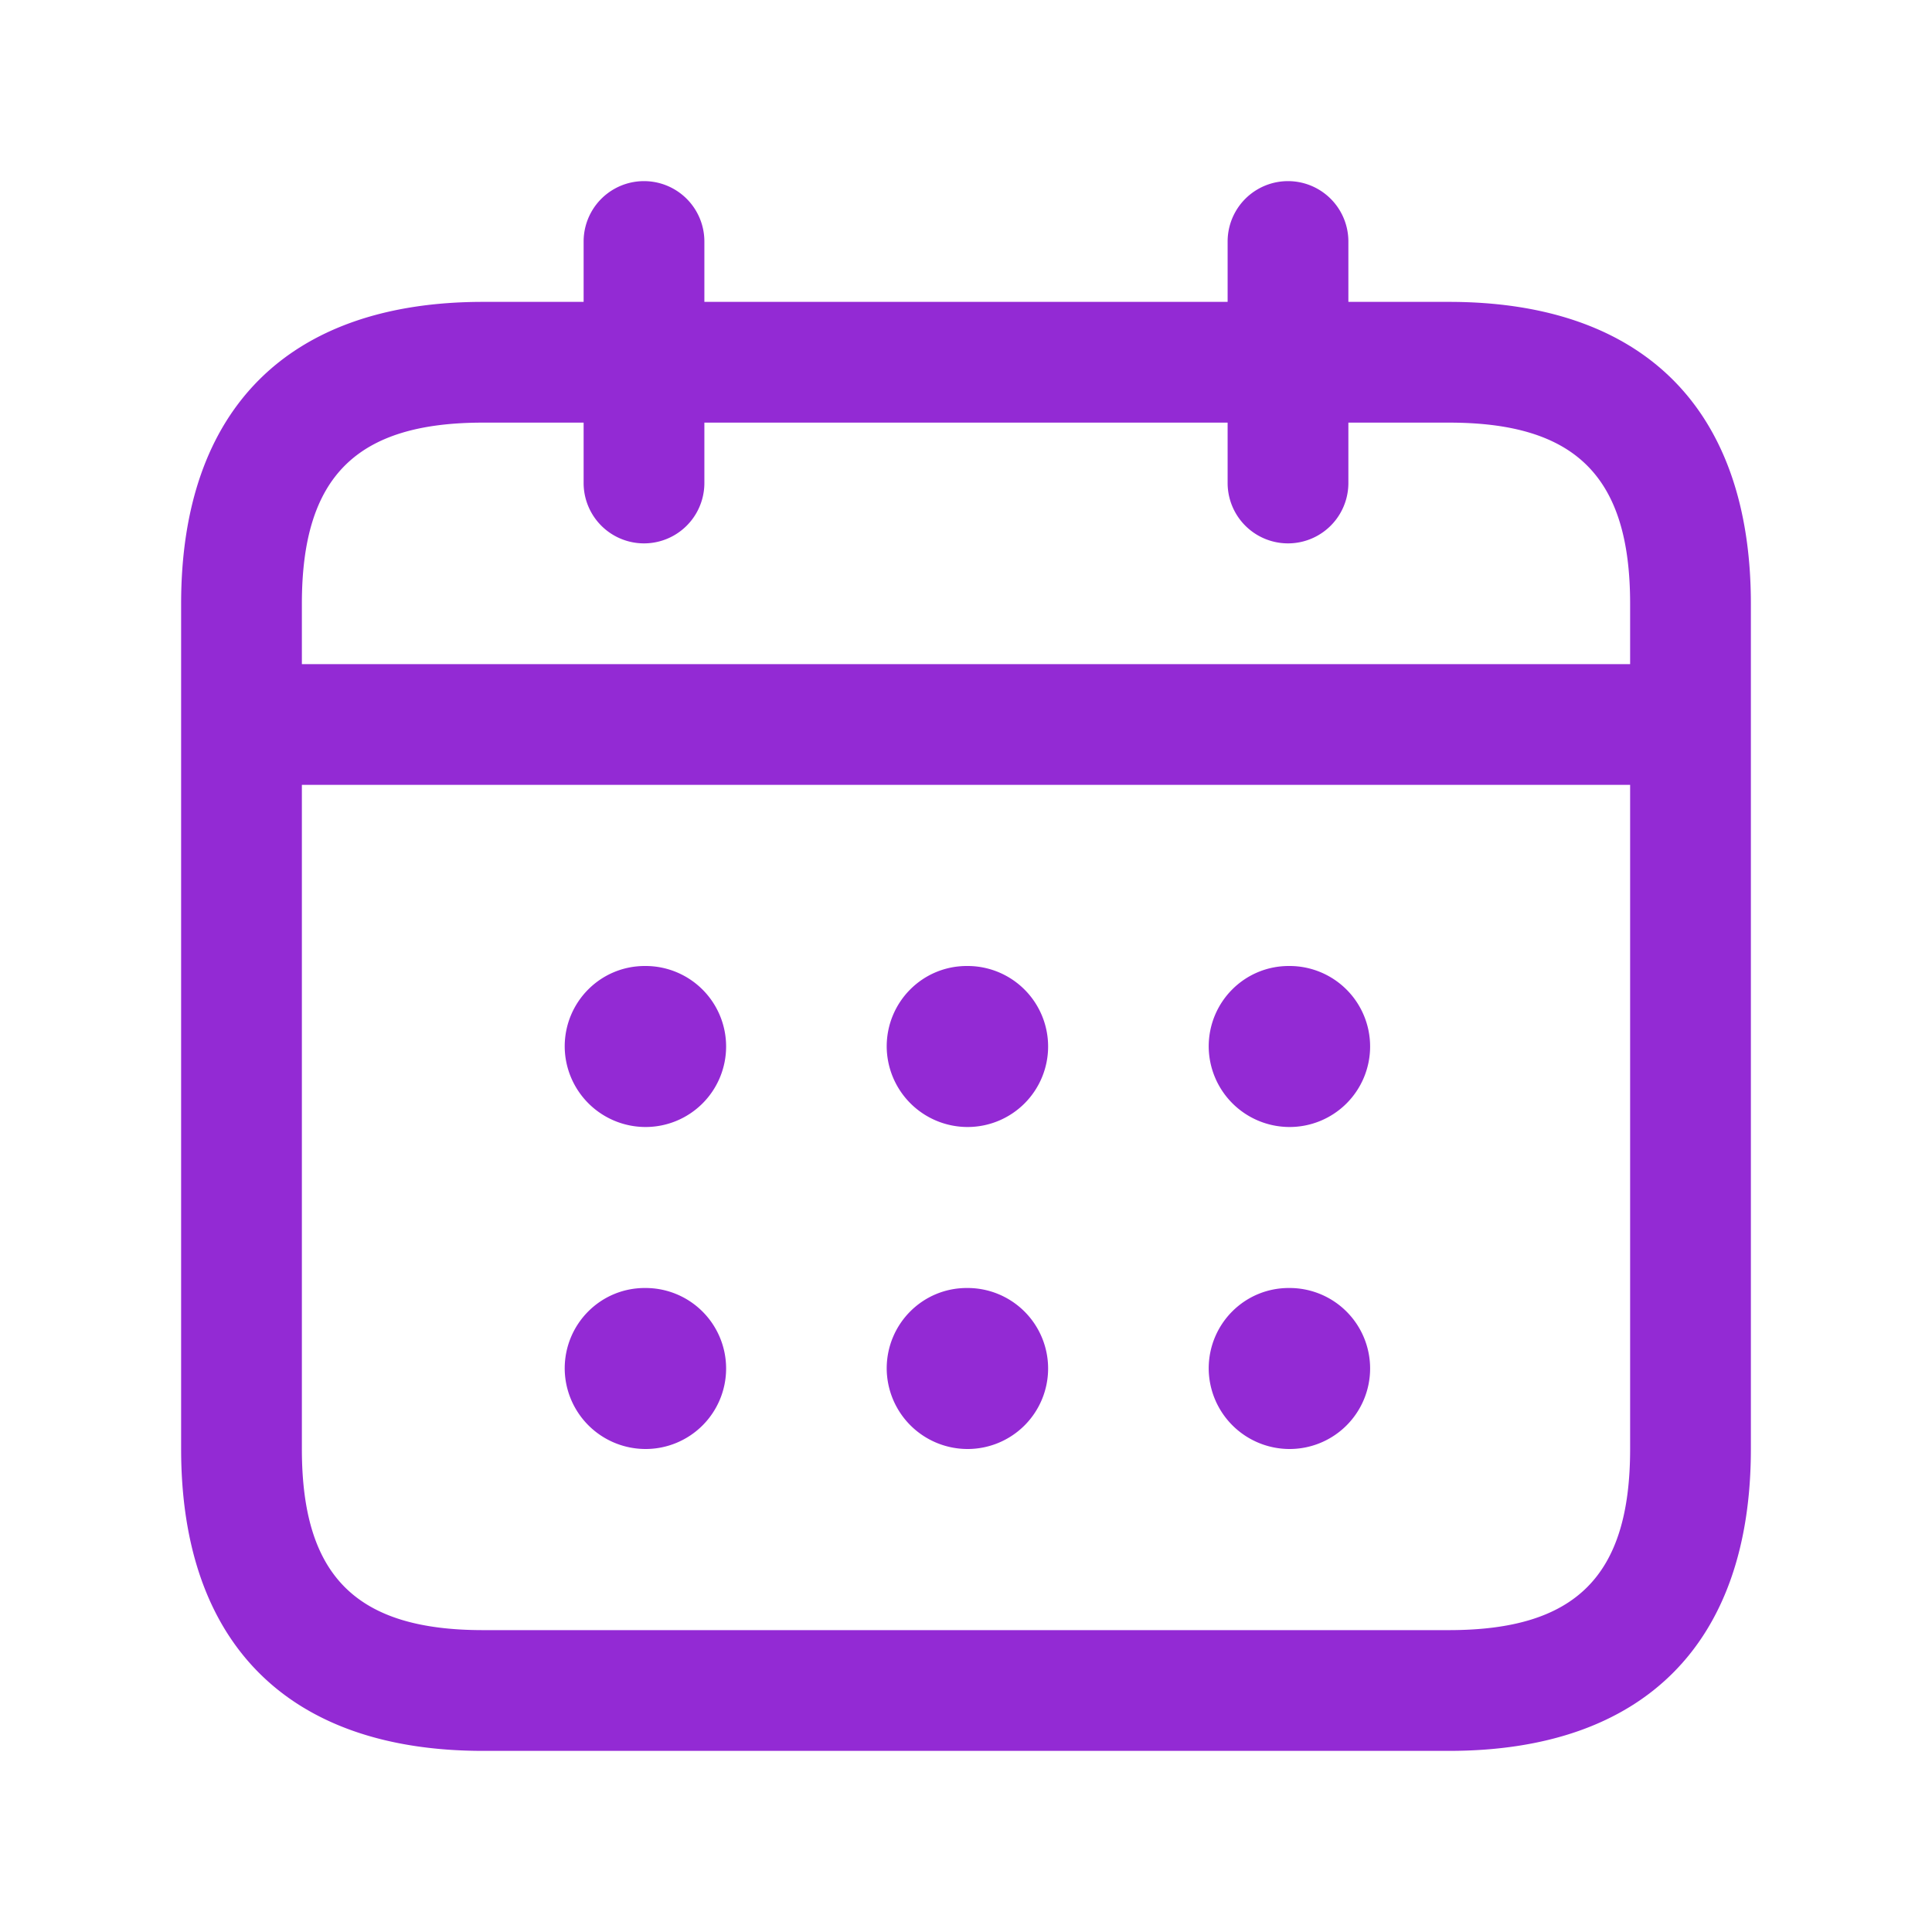 <svg width="24" height="24" fill="none" xmlns="http://www.w3.org/2000/svg"><path d="M18 3.75h-1.25V3a.75.75 0 00-1.5 0v.75h-6.5V3a.75.75 0 00-1.5 0v.75H6c-2.418 0-3.75 1.332-3.75 3.75V18c0 2.418 1.332 3.75 3.75 3.75h12c2.418 0 3.75-1.332 3.75-3.75V7.5c0-2.418-1.332-3.75-3.75-3.75zM6 5.25h1.25V6a.75.75 0 001.5 0v-.75h6.5V6a.75.75 0 001.5 0v-.75H18c1.577 0 2.25.673 2.25 2.25v.75H3.75V7.5c0-1.577.673-2.25 2.25-2.25zm12 15H6c-1.577 0-2.25-.673-2.25-2.25V9.75h16.5V18c0 1.577-.673 2.25-2.25 2.25zM9.02 13a1 1 0 01-1 1 1.005 1.005 0 01-1.005-1c0-.552.443-1 .995-1h.01a1 1 0 011 1zm4 0a1 1 0 01-1 1 1.005 1.005 0 01-1.005-1c0-.552.443-1 .995-1h.01a1 1 0 011 1zm4 0a1 1 0 01-1 1 1.005 1.005 0 01-1.005-1c0-.552.443-1 .995-1h.01a1 1 0 011 1zm-8 4a1 1 0 01-1 1 1.005 1.005 0 01-1.005-1c0-.552.443-1 .995-1h.01a1 1 0 011 1zm4 0a1 1 0 01-1 1 1.005 1.005 0 01-1.005-1c0-.552.443-1 .995-1h.01a1 1 0 011 1zm4 0a1 1 0 01-1 1 1.005 1.005 0 01-1.005-1c0-.552.443-1 .995-1h.01a1 1 0 011 1z" fill="#932AD4"/></svg>
